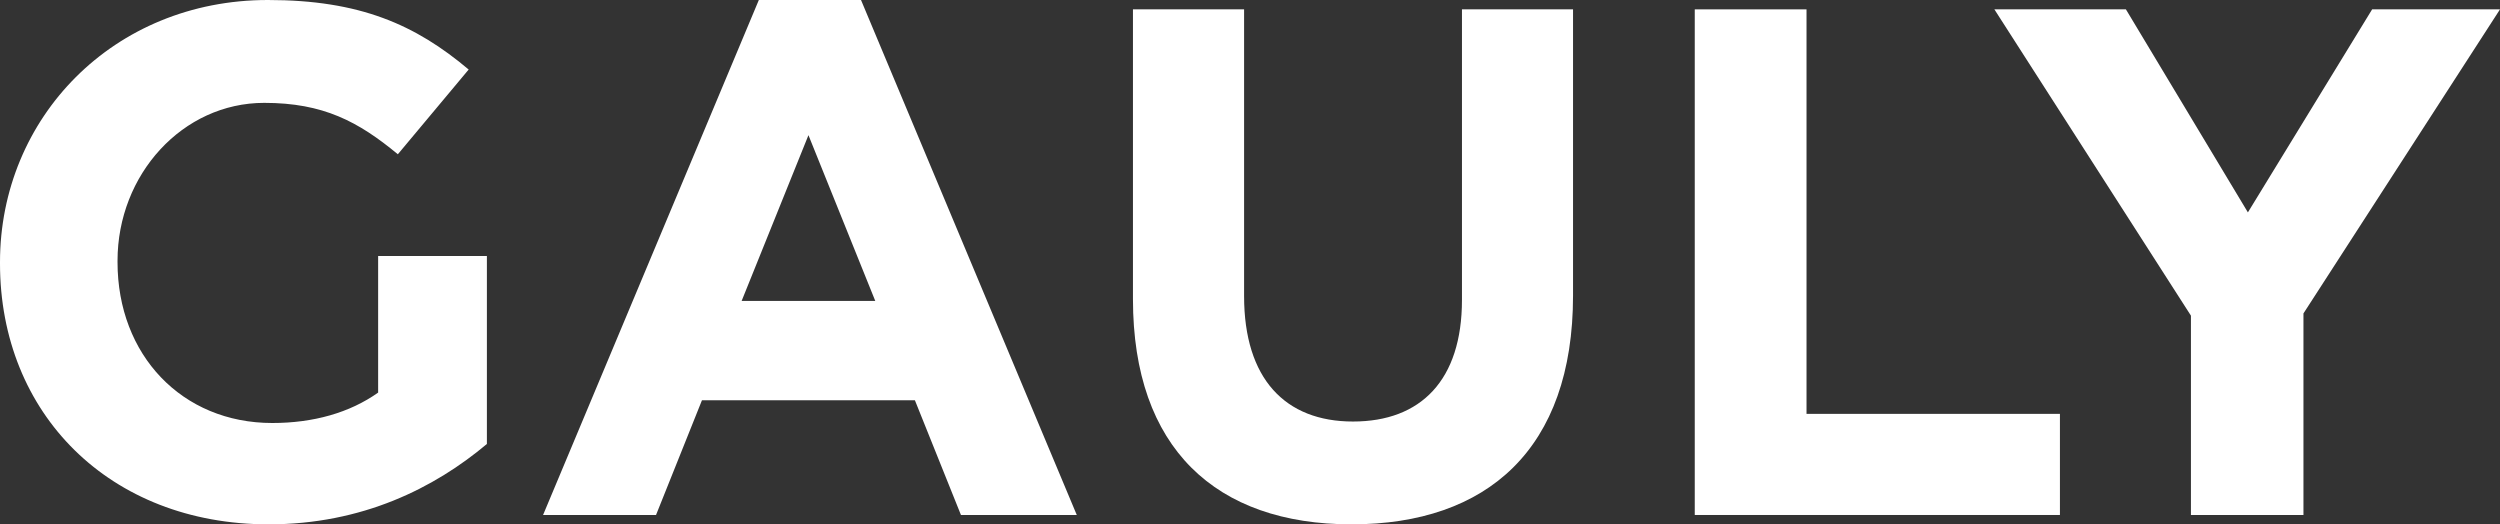 <svg width="267" height="56" xmlns="http://www.w3.org/2000/svg" xmlns:xlink="http://www.w3.org/1999/xlink" xml:space="preserve" overflow="hidden"><rect width="100%" height="100%" fill="#333333" stroke="none"/><defs><clipPath id="clip0"><rect x="393" y="537" width="267" height="56"/></clipPath></defs><g clip-path="url(#clip0)" transform="translate(-393 -537)"><path d="M479.343 551.435 486.479 569.142 472.205 569.142 479.343 551.435ZM474.044 537 451 592 463.064 592 467.968 579.751 490.712 579.751 495.63 592 508 592 484.956 537 474.044 537Z" fill="#FFFFFF" fill-rule="evenodd"/><path d="M537.346 593C551.826 593 561 584.966 561 568.564L561 538 549.138 538 549.138 569.026C549.138 577.615 544.741 582.019 537.5 582.019 530.262 582.019 525.869 577.456 525.869 568.63L525.869 538 514 538 514 568.95C514 584.88 522.867 593 537.346 593" fill="#FFFFFF" fill-rule="evenodd"/><path d="M574 538 574 592 613 592 613 581.201 585.936 581.201 585.936 538Z" fill="#FFFFFF" fill-rule="evenodd"/><path d="M646.344 538 633.075 559.683 620.047 538 606 538 626.992 570.712 626.992 592 639.009 592 639.009 570.475 660 538Z" fill="#FFFFFF" fill-rule="evenodd"/><path d="M433.385 578.927C430.342 581.088 426.45 582.177 422.084 582.177 412.418 582.177 405.552 574.902 405.552 565.002L405.552 564.847C405.552 555.639 412.497 547.986 421.22 547.986 427.535 547.986 431.279 549.991 435.49 553.475L443.054 544.426C437.364 539.633 431.438 537 421.613 537 405.079 537 393 549.609 393 565.002L393 565.146C393 581.167 404.692 593 421.693 593 431.673 593 439.386 589.134 445 584.416L445 564.344 433.385 564.344 433.385 578.927Z" fill="#FFFFFF" fill-rule="evenodd"/></g></svg>